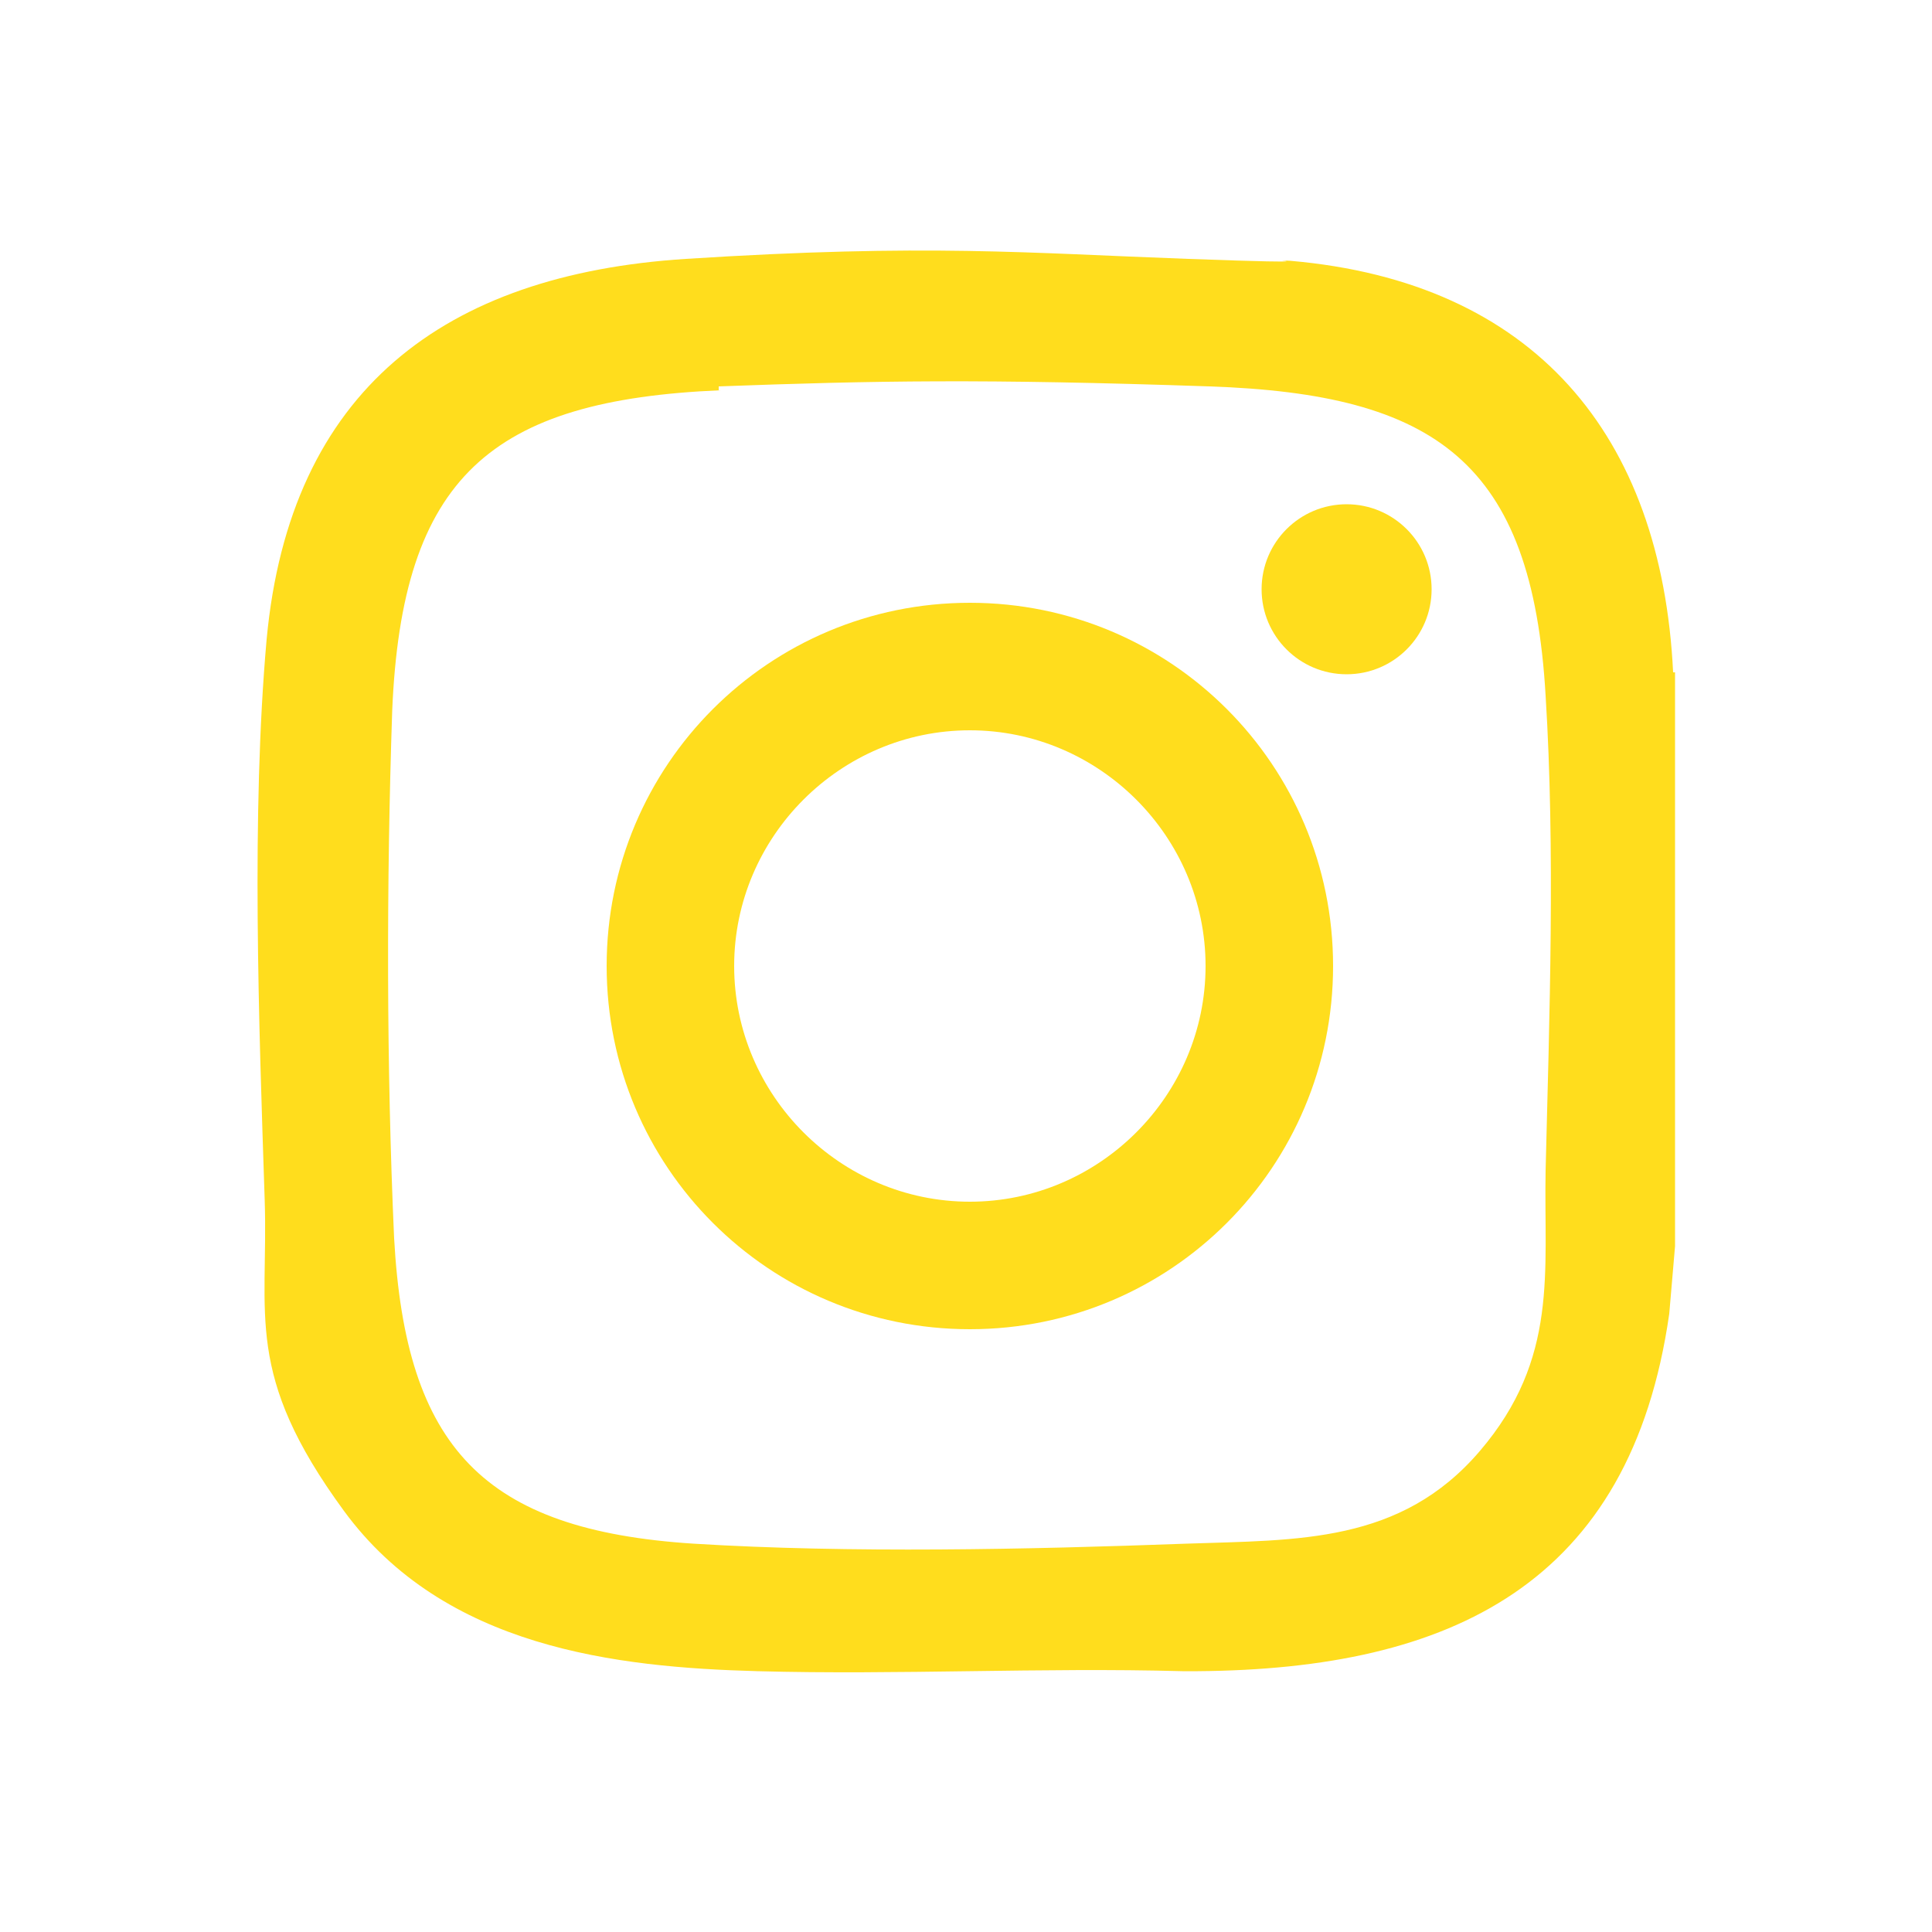 <?xml version="1.0" encoding="UTF-8"?> <svg xmlns="http://www.w3.org/2000/svg" id="Calque_1" version="1.1" viewBox="0 0 100 100"><path d="M86.7,35v29.5l-.3,3.5c-2,14-11.3,18.4-24.4,18.5-.2,0-.6,0-.8,0-7.3-.2-14.7.2-22,0s-16.2-1.2-21.4-8.3-3.9-10.1-4.1-16.1c-.3-9.1-.7-20,.1-29,1.2-12.9,9.2-18.9,21.7-19.7s17.7-.3,26,0c8.3.3,3.5,0,5.3.1,12.6,1.1,19.2,9,19.8,21.3h.1ZM37.3,20.2c-11.9.5-16.5,4.5-17,16.6-.3,8.9-.3,18.4.1,27.3.6,10.8,4.6,15.1,15.5,15.8,8.1.5,17.3.3,25.5,0,5.8-.2,11.1,0,15.2-4.8s3.3-9.3,3.4-14.5c.2-8,.5-16.6,0-24.6-.7-12.1-5.7-15.6-17.4-16s-17.3-.3-25.4,0v.2Z" style="fill: #ffdd1d;"></path><path d="M69,50c0,10.4-8.4,18.8-18.8,18.8s-18.8-8.4-18.8-18.8,8.4-18.8,18.8-18.8,18.8,8.4,18.8,18.8ZM62.4,50c0-6.7-5.5-12.2-12.2-12.2s-12.2,5.5-12.2,12.2,5.5,12.2,12.2,12.2,12.2-5.5,12.2-12.2Z" style="fill: #ffdd1d;"></path><circle cx="69.7" cy="30.5" r="4.4" style="fill: #ffdd1d;"></circle></svg> 